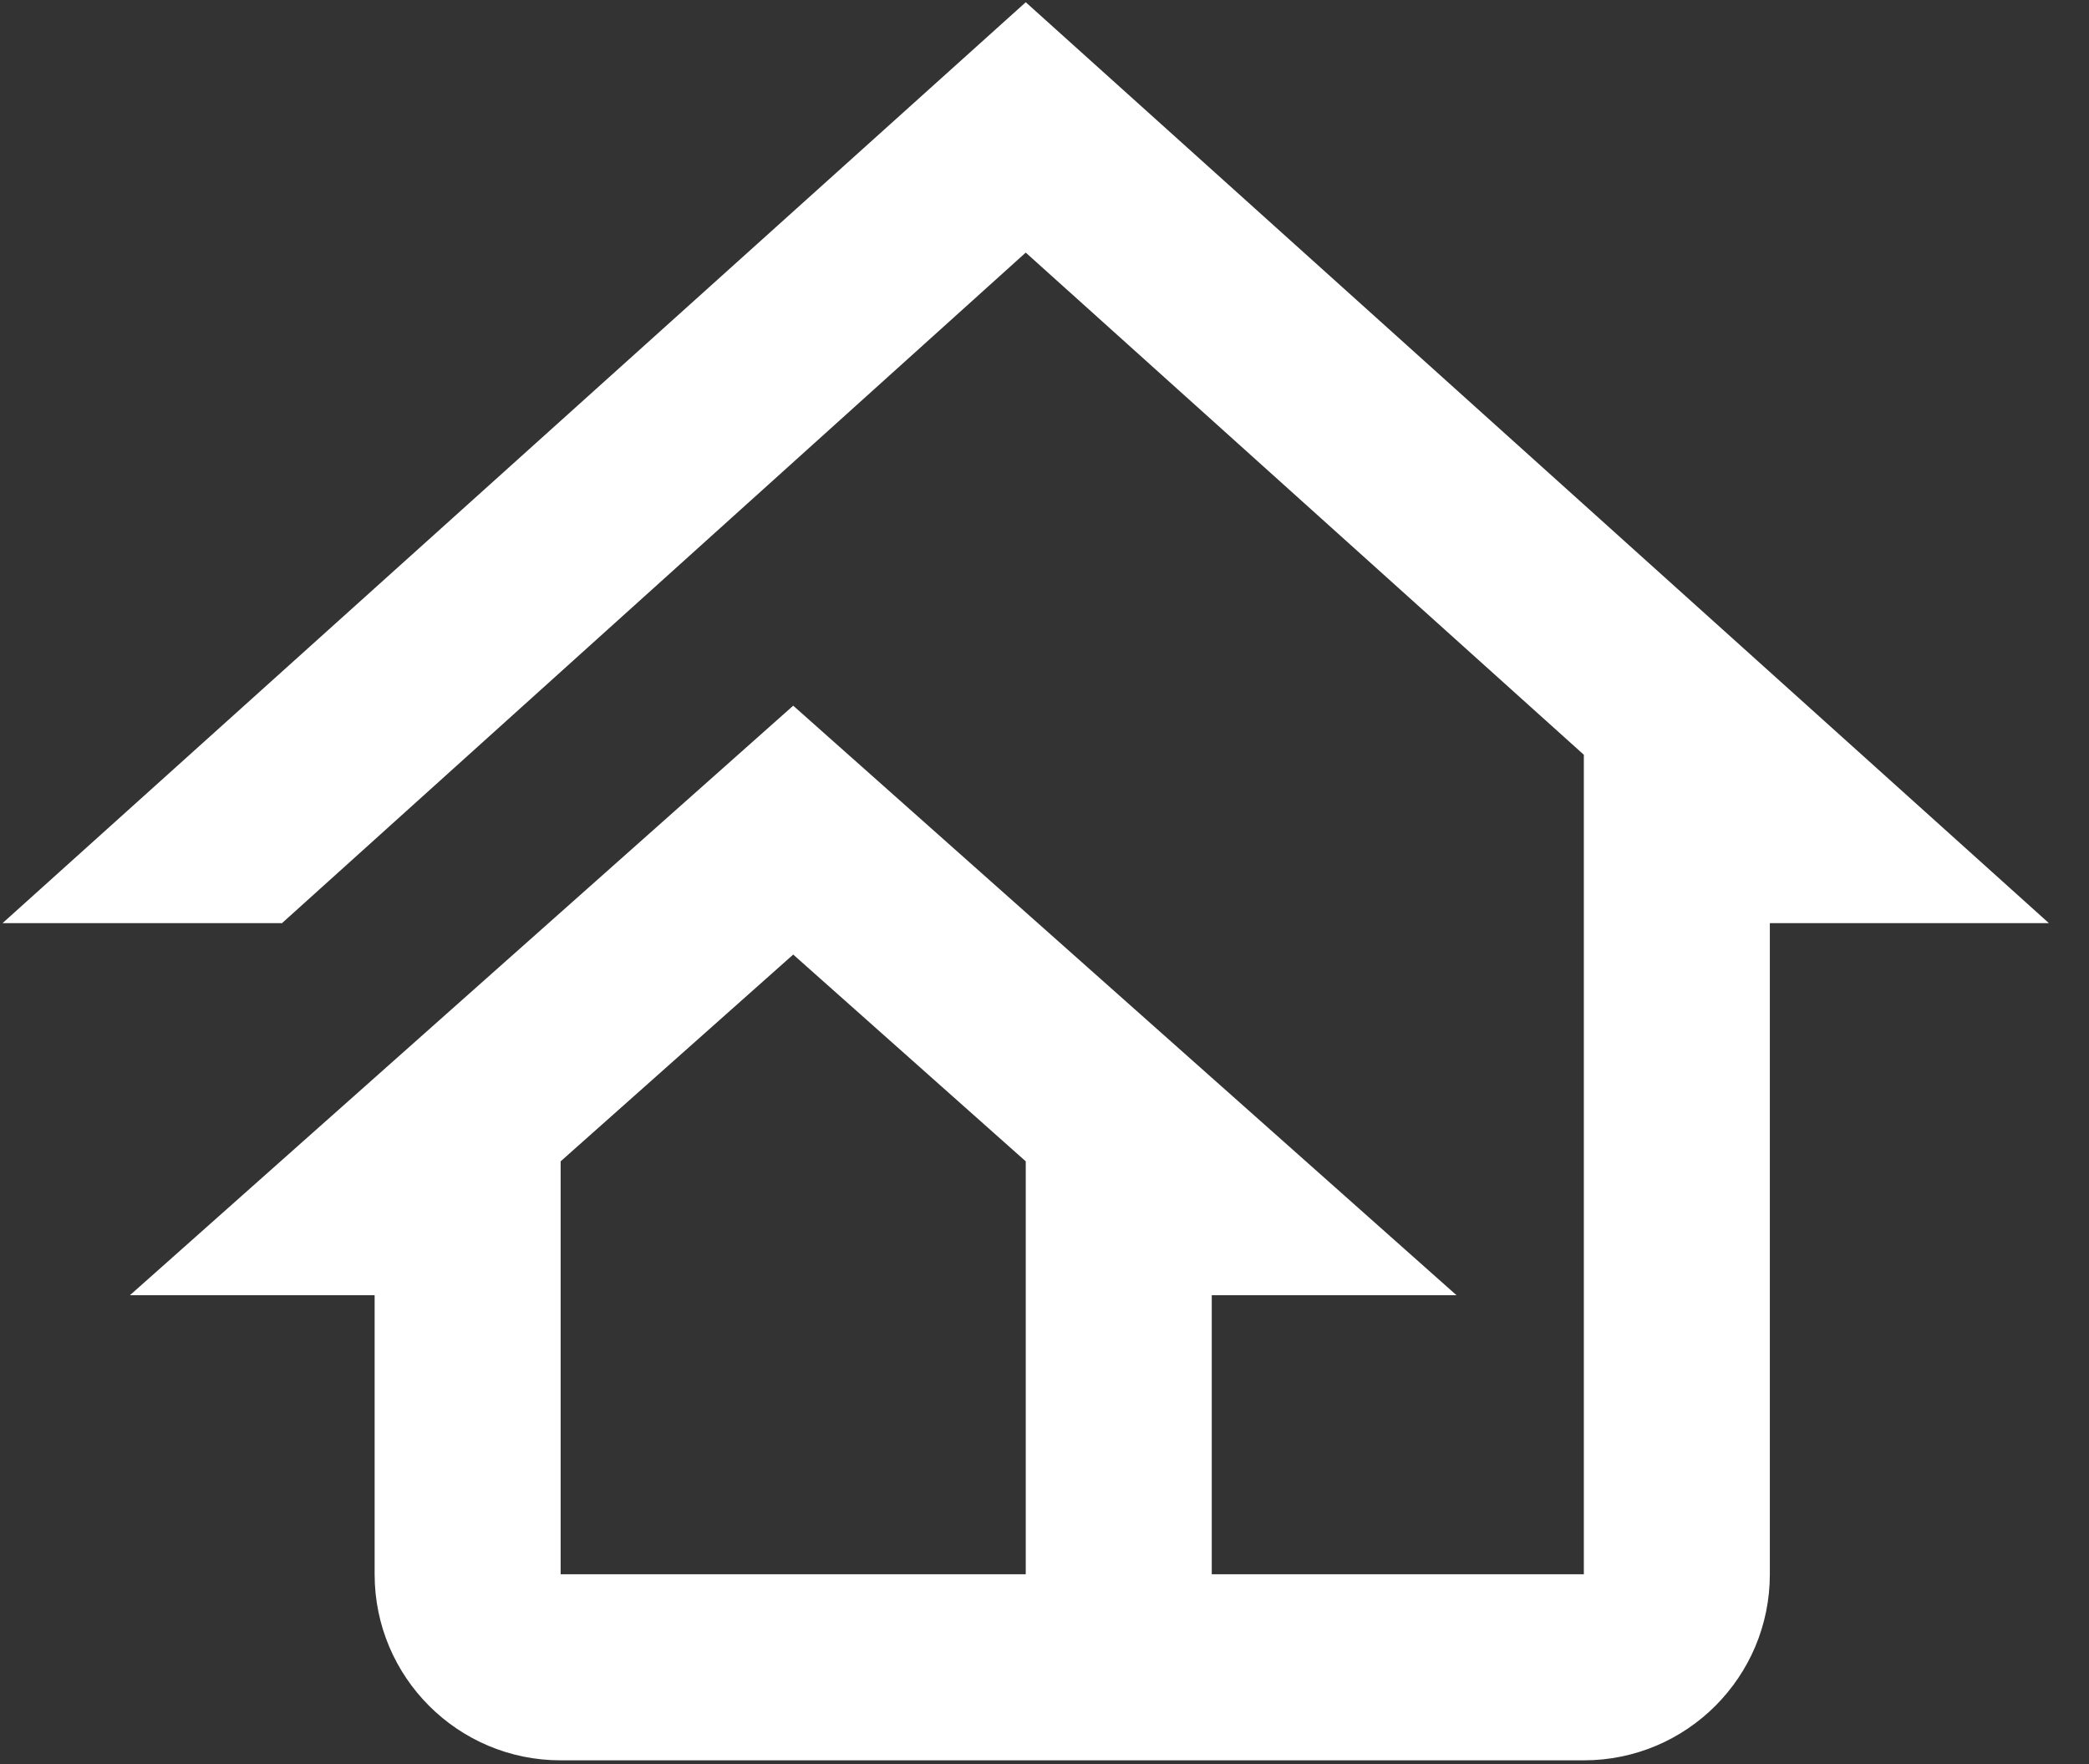 <svg width="45" height="38" viewBox="0 0 45 38" fill="none" xmlns="http://www.w3.org/2000/svg">
<rect x="0" y="0" width="45" height="38" fill="#333333" stroke="none"/>
<path d="M22.096 0.048L0.055 19.885H6.066V19.893L22.096 5.441L34.118 16.258V33.911H26.103V27.9H31.375L17.087 15.201L2.799 27.9H8.07V33.911C8.07 36.125 9.863 37.919 12.077 37.919H24.099H26.103H34.118C36.332 37.919 38.125 36.125 38.125 33.911V19.885H44.136L22.096 0.048ZM17.087 20.562L22.096 25.016V33.911H12.077V25.016L17.087 20.562Z" fill="white"/>
</svg>
